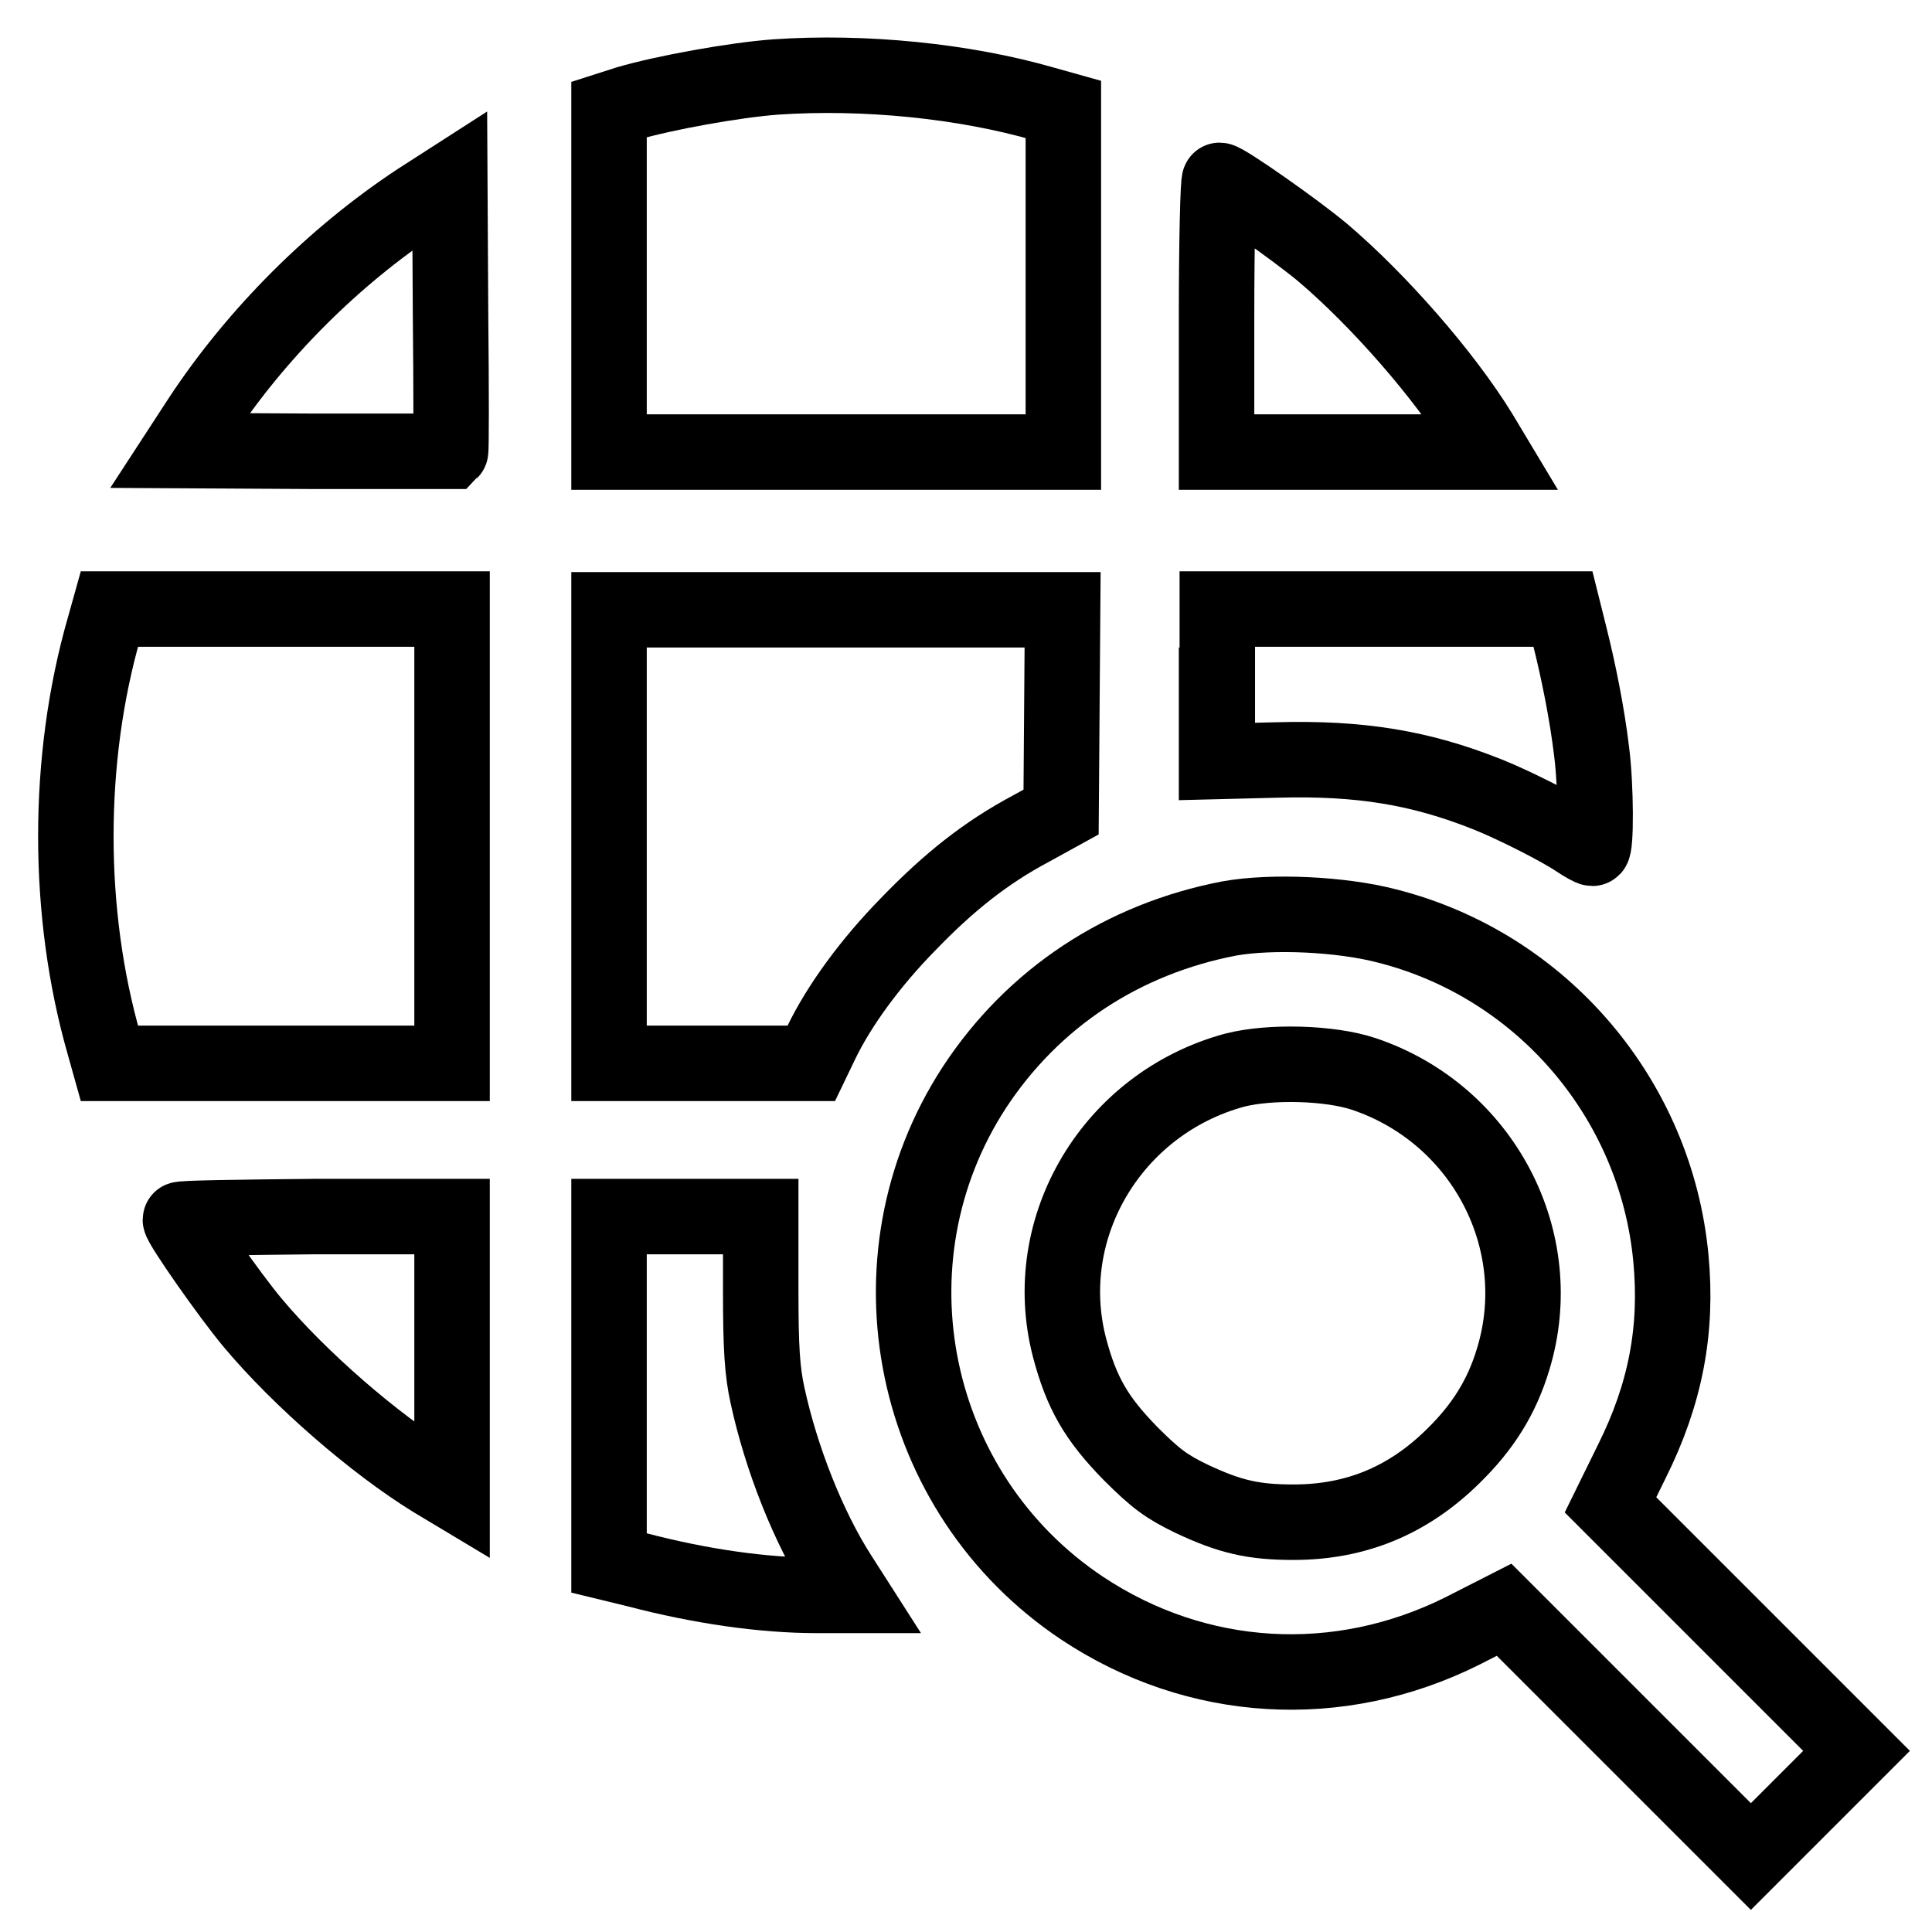 <?xml version="1.0" encoding="utf-8"?>
<!-- Svg Vector Icons : http://www.onlinewebfonts.com/icon -->
<!DOCTYPE svg PUBLIC "-//W3C//DTD SVG 1.1//EN" "http://www.w3.org/Graphics/SVG/1.1/DTD/svg11.dtd">
<svg version="1.1" xmlns="http://www.w3.org/2000/svg" xmlns:xlink="http://www.w3.org/1999/xlink" x="0px" y="0px" viewBox="0 0 256 256" enable-background="new 0 0 256 256" xml:space="preserve">
<g><g><g><path stroke-width="10" fill-opacity="0" stroke="#000000"  d="M102.8,10.2c-5.5,0.4-14.8,2.1-19.6,3.5l-2.5,0.8v22.7v22.7h30.1h30.1V37.2V14.5l-2.5-0.7C127.7,10.7,114.4,9.4,102.8,10.2z"/><path stroke-width="10" fill-opacity="0" stroke="#000000"  d="M55.4,26.6C44.2,34,34,44.2,26.6,55.4l-2.8,4.3l17.9,0.1c9.8,0,17.9,0,18,0c0.1-0.1,0.1-8.2,0-18l-0.1-17.9L55.4,26.6z"/><path stroke-width="10" fill-opacity="0" stroke="#000000"  d="M161.2,41.9v18h18.2h18.2l-1.5-2.5c-4.8-7.8-13.5-17.7-20.8-23.9c-3.7-3.1-13-9.6-13.7-9.6C161.4,23.9,161.2,32,161.2,41.9z"/><path stroke-width="10" fill-opacity="0" stroke="#000000"  d="M13.8,83.2c-5,17.4-5,37.8,0,55.2l0.7,2.5h22.7h22.7v-30.1V80.7H37.2H14.5L13.8,83.2z"/><path stroke-width="10" fill-opacity="0" stroke="#000000"  d="M80.7,110.8v30.1h13.4h13.4l1.3-2.7c2.4-5,6.6-10.7,11.5-15.7c5.4-5.6,10.3-9.5,16.3-12.7l4-2.2l0.1-13.4l0.1-13.4h-30.1H80.7V110.8z"/><path stroke-width="10" fill-opacity="0" stroke="#000000"  d="M161.2,90.8v10.1l8-0.2c11-0.3,19,1,28,4.6c3.5,1.4,9.6,4.5,11.8,6c0.9,0.6,1.8,1.1,2,1.1c0.5,0,0.5-8.1-0.1-12.8c-0.6-5-1.7-10.5-2.9-15.3l-0.9-3.6h-22.9h-22.9V90.8z"/><path stroke-width="10" fill-opacity="0" stroke="#000000"  d="M162.9,121.7c-14.1,2.7-26,10.5-33.8,22.4c-14.9,22.9-8.5,53.8,14.3,69c15.2,10.1,34,11.2,50.4,3l5.5-2.8l16.3,16.3L232,246l7-7l7-7l-16.3-16.3l-16.3-16.3l2.8-5.7c4.5-9,6.1-17.5,5.2-27c-2-21.1-17.1-38.8-37.6-44C177.7,121.1,168.5,120.7,162.9,121.7z M180.7,142.3c15.8,5.3,24.6,22.1,19.8,37.8c-1.5,5-4,9-8,12.9c-5.9,5.8-12.8,8.7-21.1,8.7c-5.3,0-8.4-0.7-13.5-3.1c-3.3-1.6-4.7-2.6-8.1-6c-4.5-4.6-6.5-8-8.1-14.1c-4.1-15.9,5.7-32.3,21.9-36.7C168.3,140.6,176.2,140.8,180.7,142.3z"/><path stroke-width="10" fill-opacity="0" stroke="#000000"  d="M23.9,161.6c0,0.7,6.5,10,9.6,13.7c6.2,7.4,16.1,16,23.9,20.8l2.5,1.5v-18.2v-18.2h-18C32,161.3,23.9,161.4,23.9,161.6z"/><path stroke-width="10" fill-opacity="0" stroke="#000000"  d="M80.7,184.2v22.9l3.7,0.9c8.4,2.2,16.7,3.4,23.9,3.4h4.6l-1.6-2.5c-4.2-6.5-7.8-15.7-9.6-24c-0.7-3.2-0.9-6.2-0.9-13.9v-9.8h-10H80.7V184.2z"/></g></g></g>
</svg>